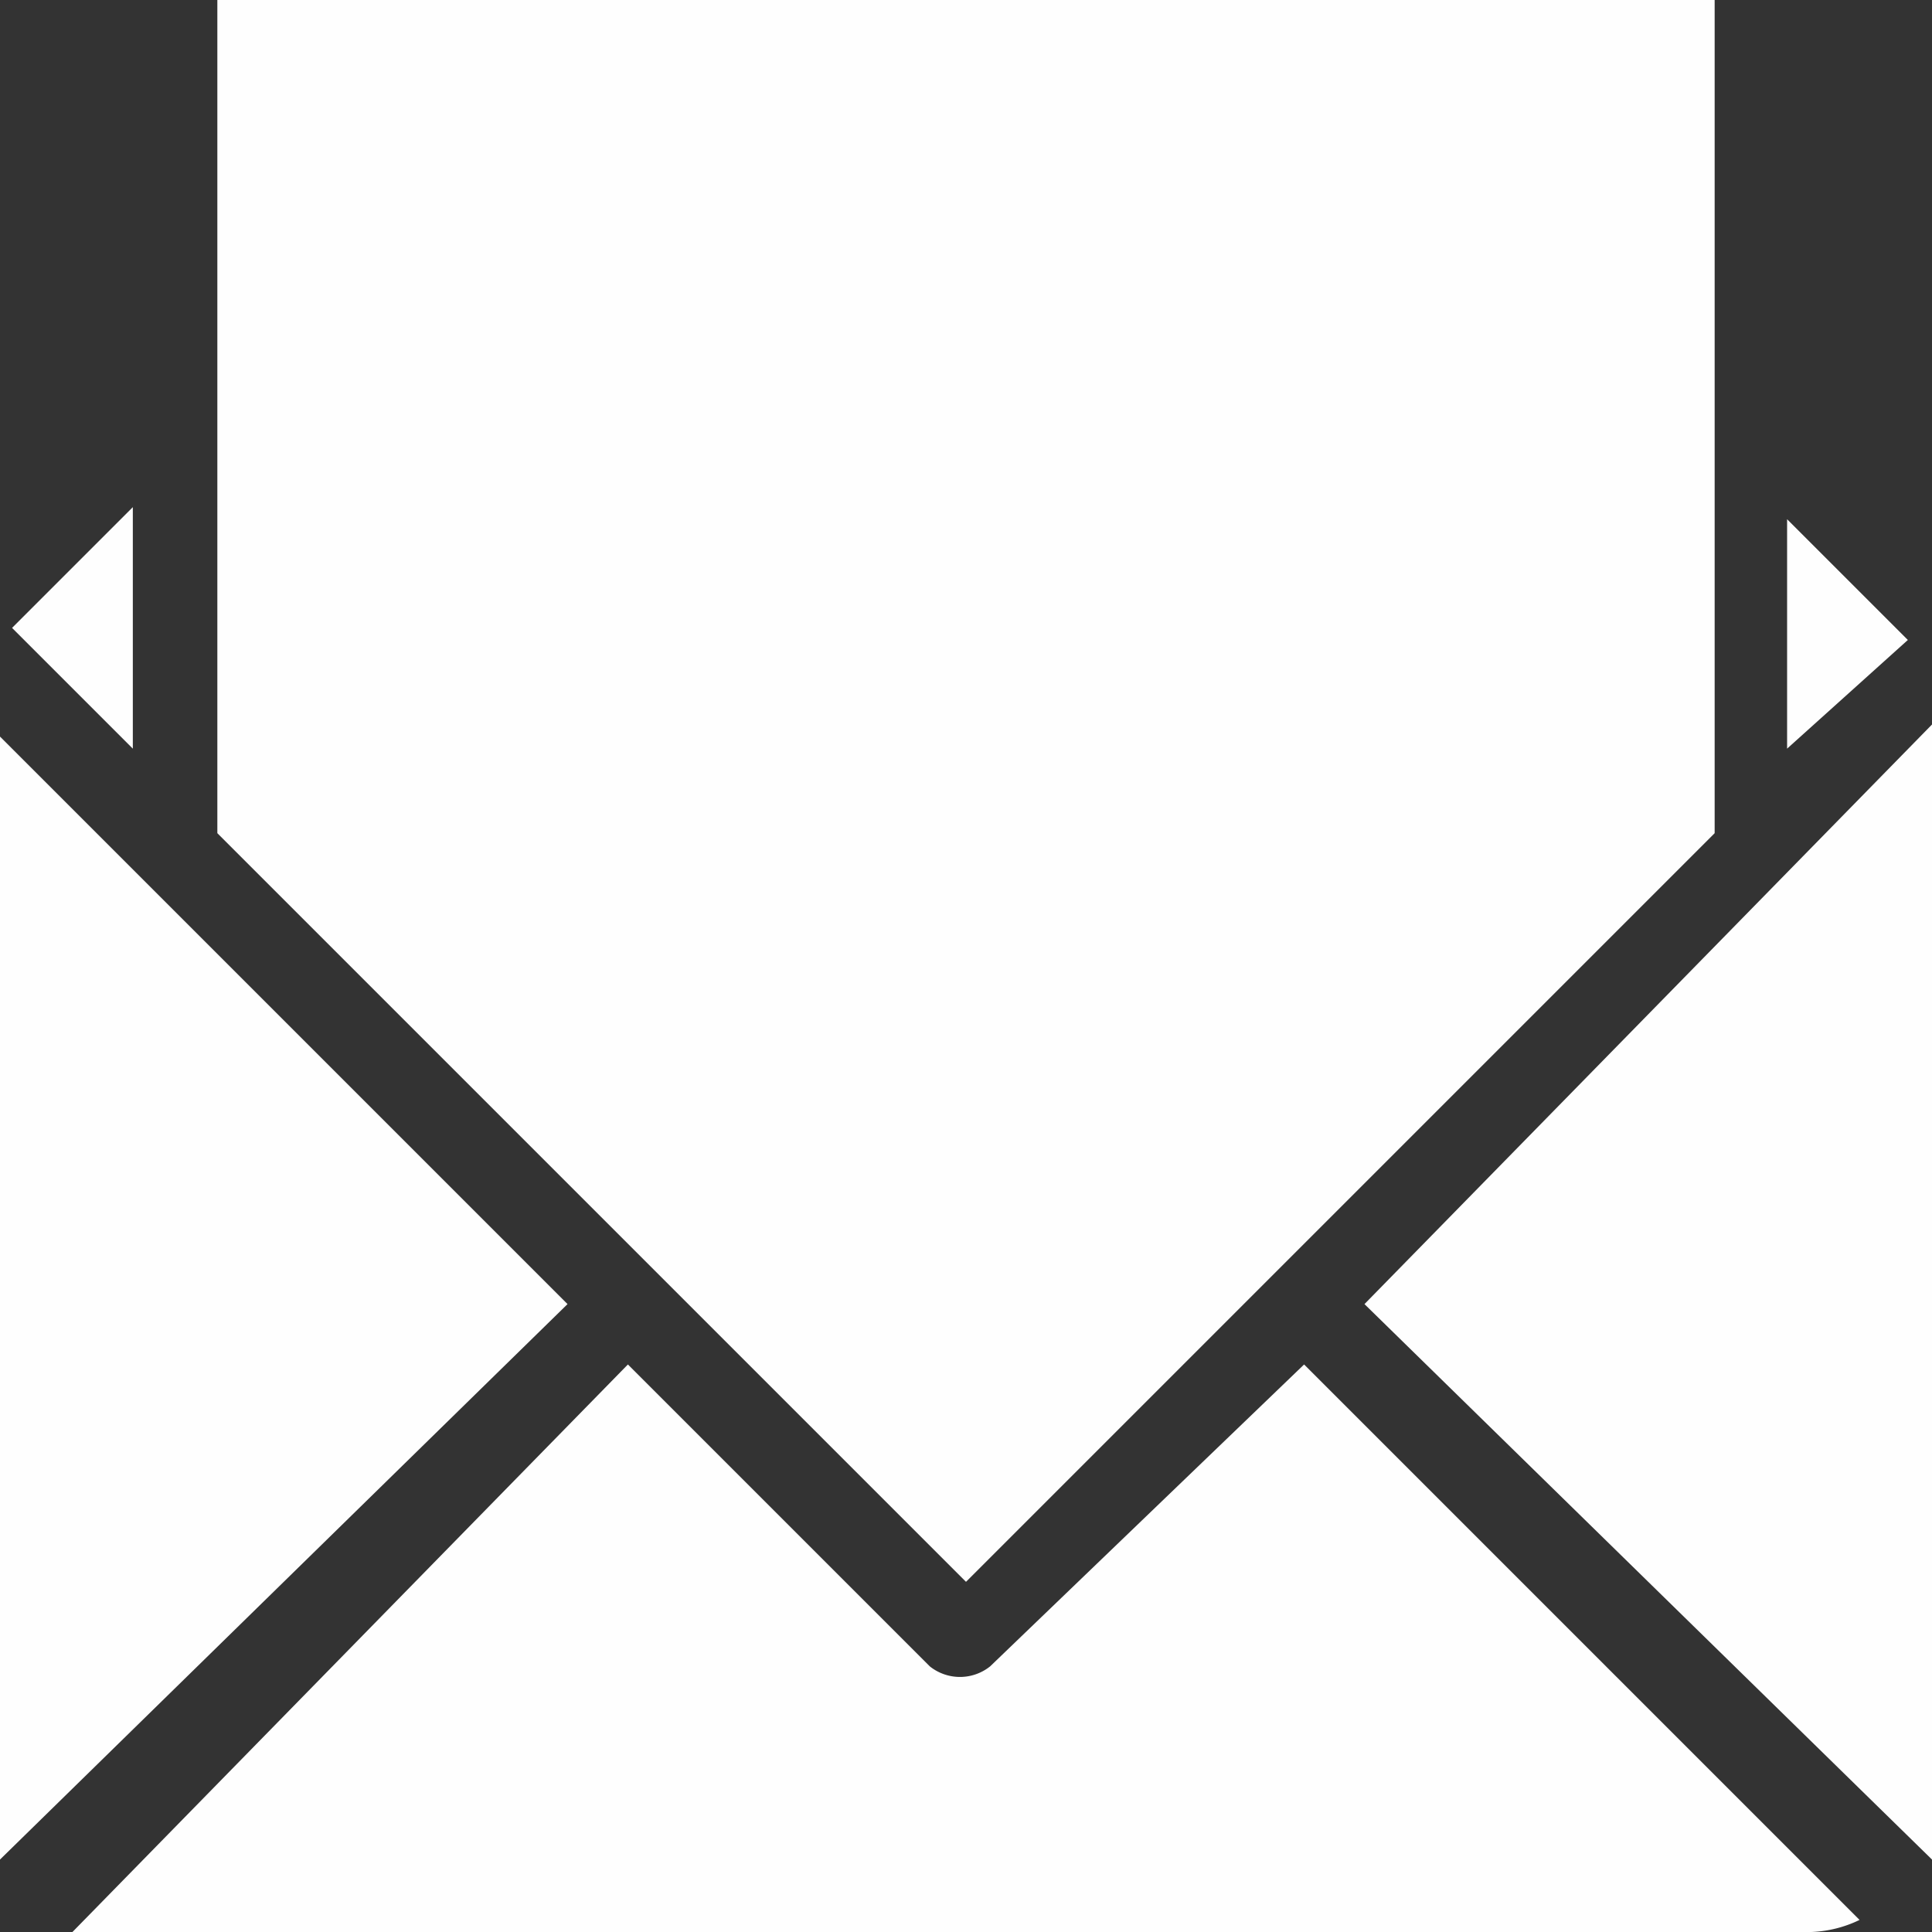 <svg xmlns="http://www.w3.org/2000/svg" viewBox="0 0 16 16"><rect x="0" y="0" width="16" height="16" fill="#333333" stroke="none"/><path d="M16 15v.4l-4.7-4.6L16 6V15Zm-1 1H1a1 1 0 0 1-.4 0l4.6-4.7 2.5 2.5a.4.4 0 0 0 .5 0l2.6-2.5 4.6 4.6a1 1 0 0 1-.4.1ZM0 15V6.1l4.7 4.7L0 15.4 0 15ZM1.1 4.3v1.9l-1-1 1-1ZM1.8 0h12.4v6.9L8 13.1 1.8 6.9V0Zm13 4.3 1 1-1 .9v-2Z" fill="#FEFEFE" fill-rule="evenodd"/></svg>